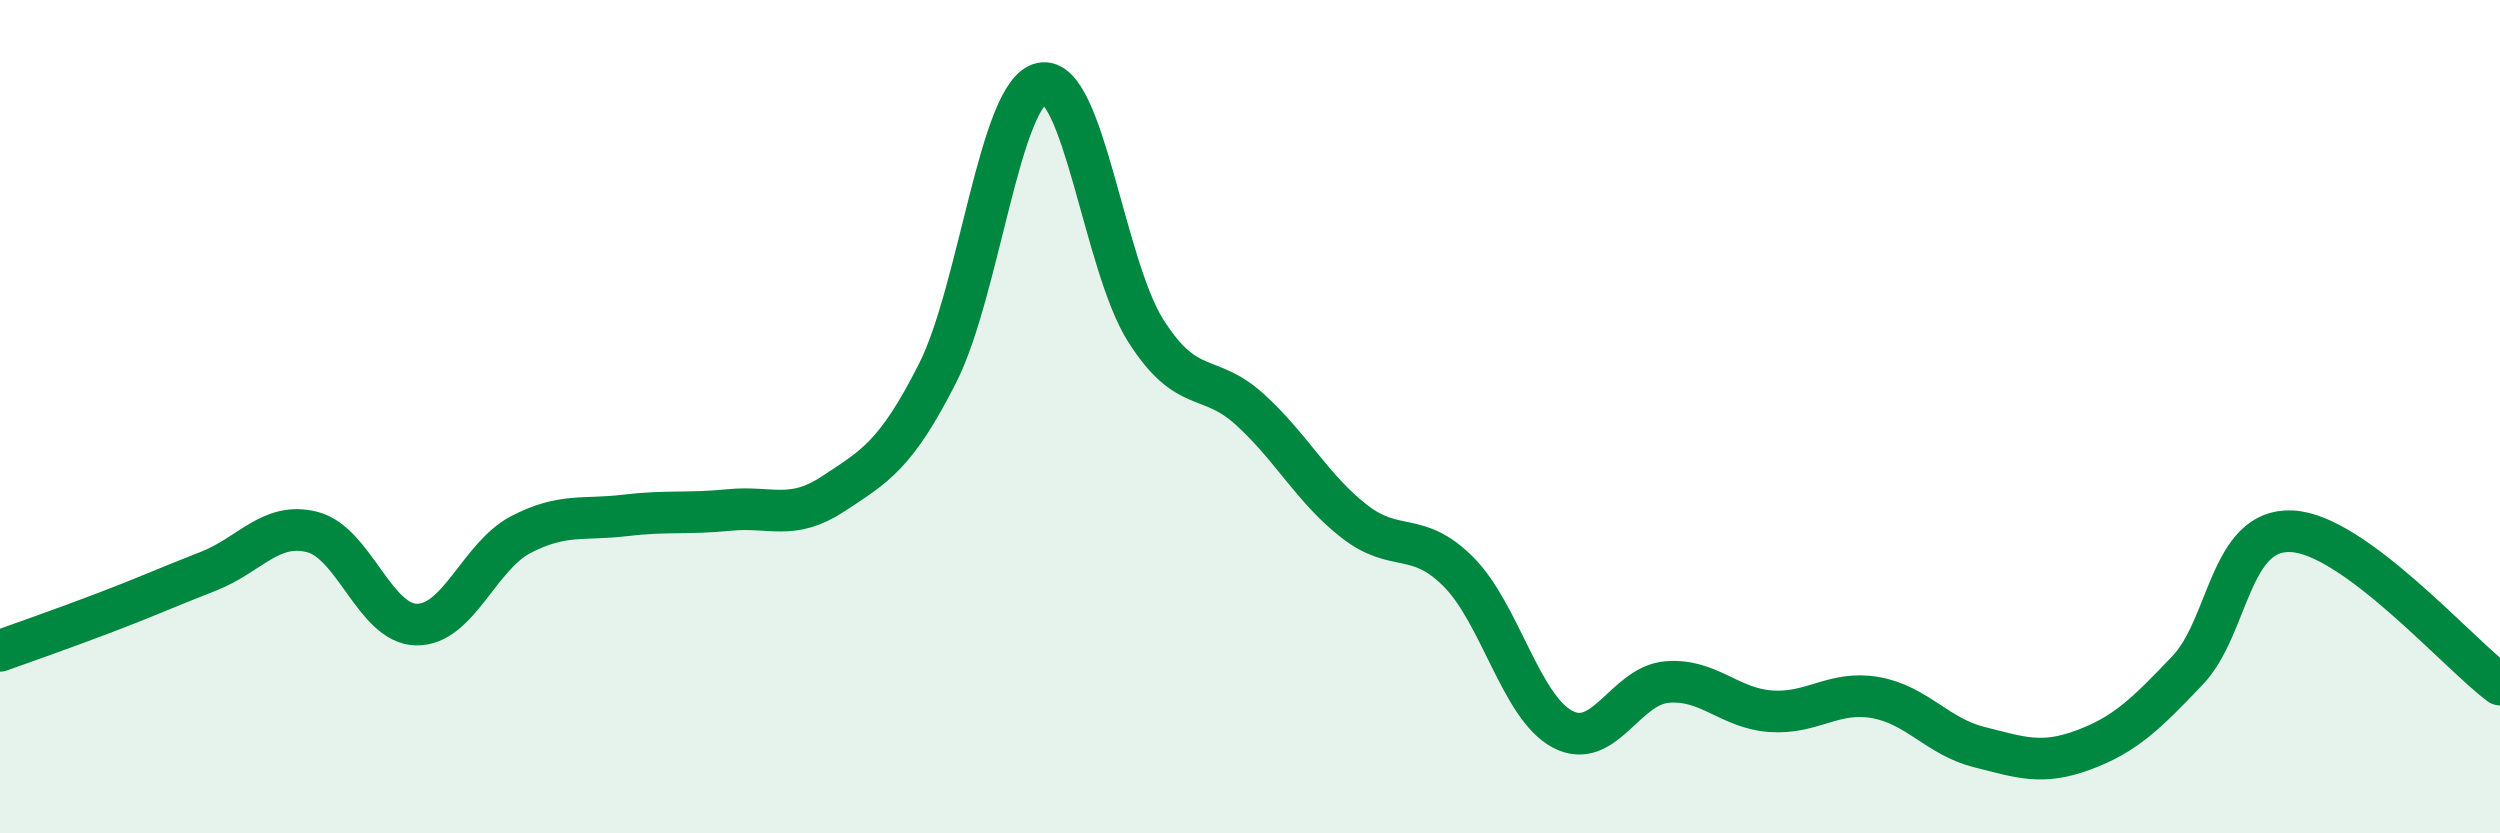 
    <svg width="60" height="20" viewBox="0 0 60 20" xmlns="http://www.w3.org/2000/svg">
      <path
        d="M 0,15.62 C 0.5,15.44 1.5,15.09 2.5,14.71 C 3.5,14.33 4,14.1 5,13.71 C 6,13.32 6.5,12.51 7.5,12.77 C 8.5,13.03 9,14.98 10,14.99 C 11,15 11.5,13.35 12.5,12.83 C 13.5,12.31 14,12.49 15,12.37 C 16,12.25 16.5,12.34 17.5,12.24 C 18.5,12.14 19,12.51 20,11.85 C 21,11.19 21.5,10.93 22.5,8.96 C 23.5,6.99 24,2.2 25,2 C 26,1.8 26.5,6.37 27.5,7.94 C 28.5,9.51 29,8.92 30,9.83 C 31,10.74 31.5,11.73 32.5,12.51 C 33.5,13.29 34,12.72 35,13.72 C 36,14.72 36.5,16.97 37.5,17.5 C 38.5,18.03 39,16.46 40,16.37 C 41,16.28 41.5,17 42.5,17.07 C 43.5,17.14 44,16.57 45,16.74 C 46,16.91 46.5,17.68 47.5,17.93 C 48.5,18.18 49,18.37 50,18 C 51,17.63 51.5,17.14 52.5,16.09 C 53.5,15.04 53.5,12.68 55,12.75 C 56.5,12.82 59,15.69 60,16.43L60 20L0 20Z"
        fill="#008740"
        opacity="0.1"
        stroke-linecap="round"
        stroke-linejoin="round"
      />
      <path
        d="M 0,15.62 C 0.5,15.44 1.5,15.09 2.5,14.71 C 3.5,14.33 4,14.1 5,13.71 C 6,13.32 6.5,12.51 7.5,12.77 C 8.5,13.03 9,14.98 10,14.99 C 11,15 11.5,13.35 12.5,12.83 C 13.5,12.31 14,12.49 15,12.37 C 16,12.25 16.5,12.34 17.5,12.24 C 18.5,12.14 19,12.51 20,11.85 C 21,11.19 21.5,10.93 22.5,8.96 C 23.5,6.99 24,2.2 25,2 C 26,1.8 26.5,6.37 27.5,7.94 C 28.5,9.51 29,8.92 30,9.83 C 31,10.74 31.5,11.73 32.5,12.51 C 33.5,13.29 34,12.72 35,13.72 C 36,14.72 36.5,16.97 37.5,17.5 C 38.5,18.03 39,16.46 40,16.37 C 41,16.28 41.5,17 42.5,17.07 C 43.5,17.14 44,16.57 45,16.74 C 46,16.91 46.5,17.68 47.5,17.93 C 48.5,18.18 49,18.37 50,18 C 51,17.63 51.5,17.14 52.5,16.09 C 53.5,15.04 53.5,12.68 55,12.75 C 56.5,12.82 59,15.69 60,16.43"
        stroke="#008740"
        stroke-width="1"
        fill="none"
        stroke-linecap="round"
        stroke-linejoin="round"
      />
    </svg>
  